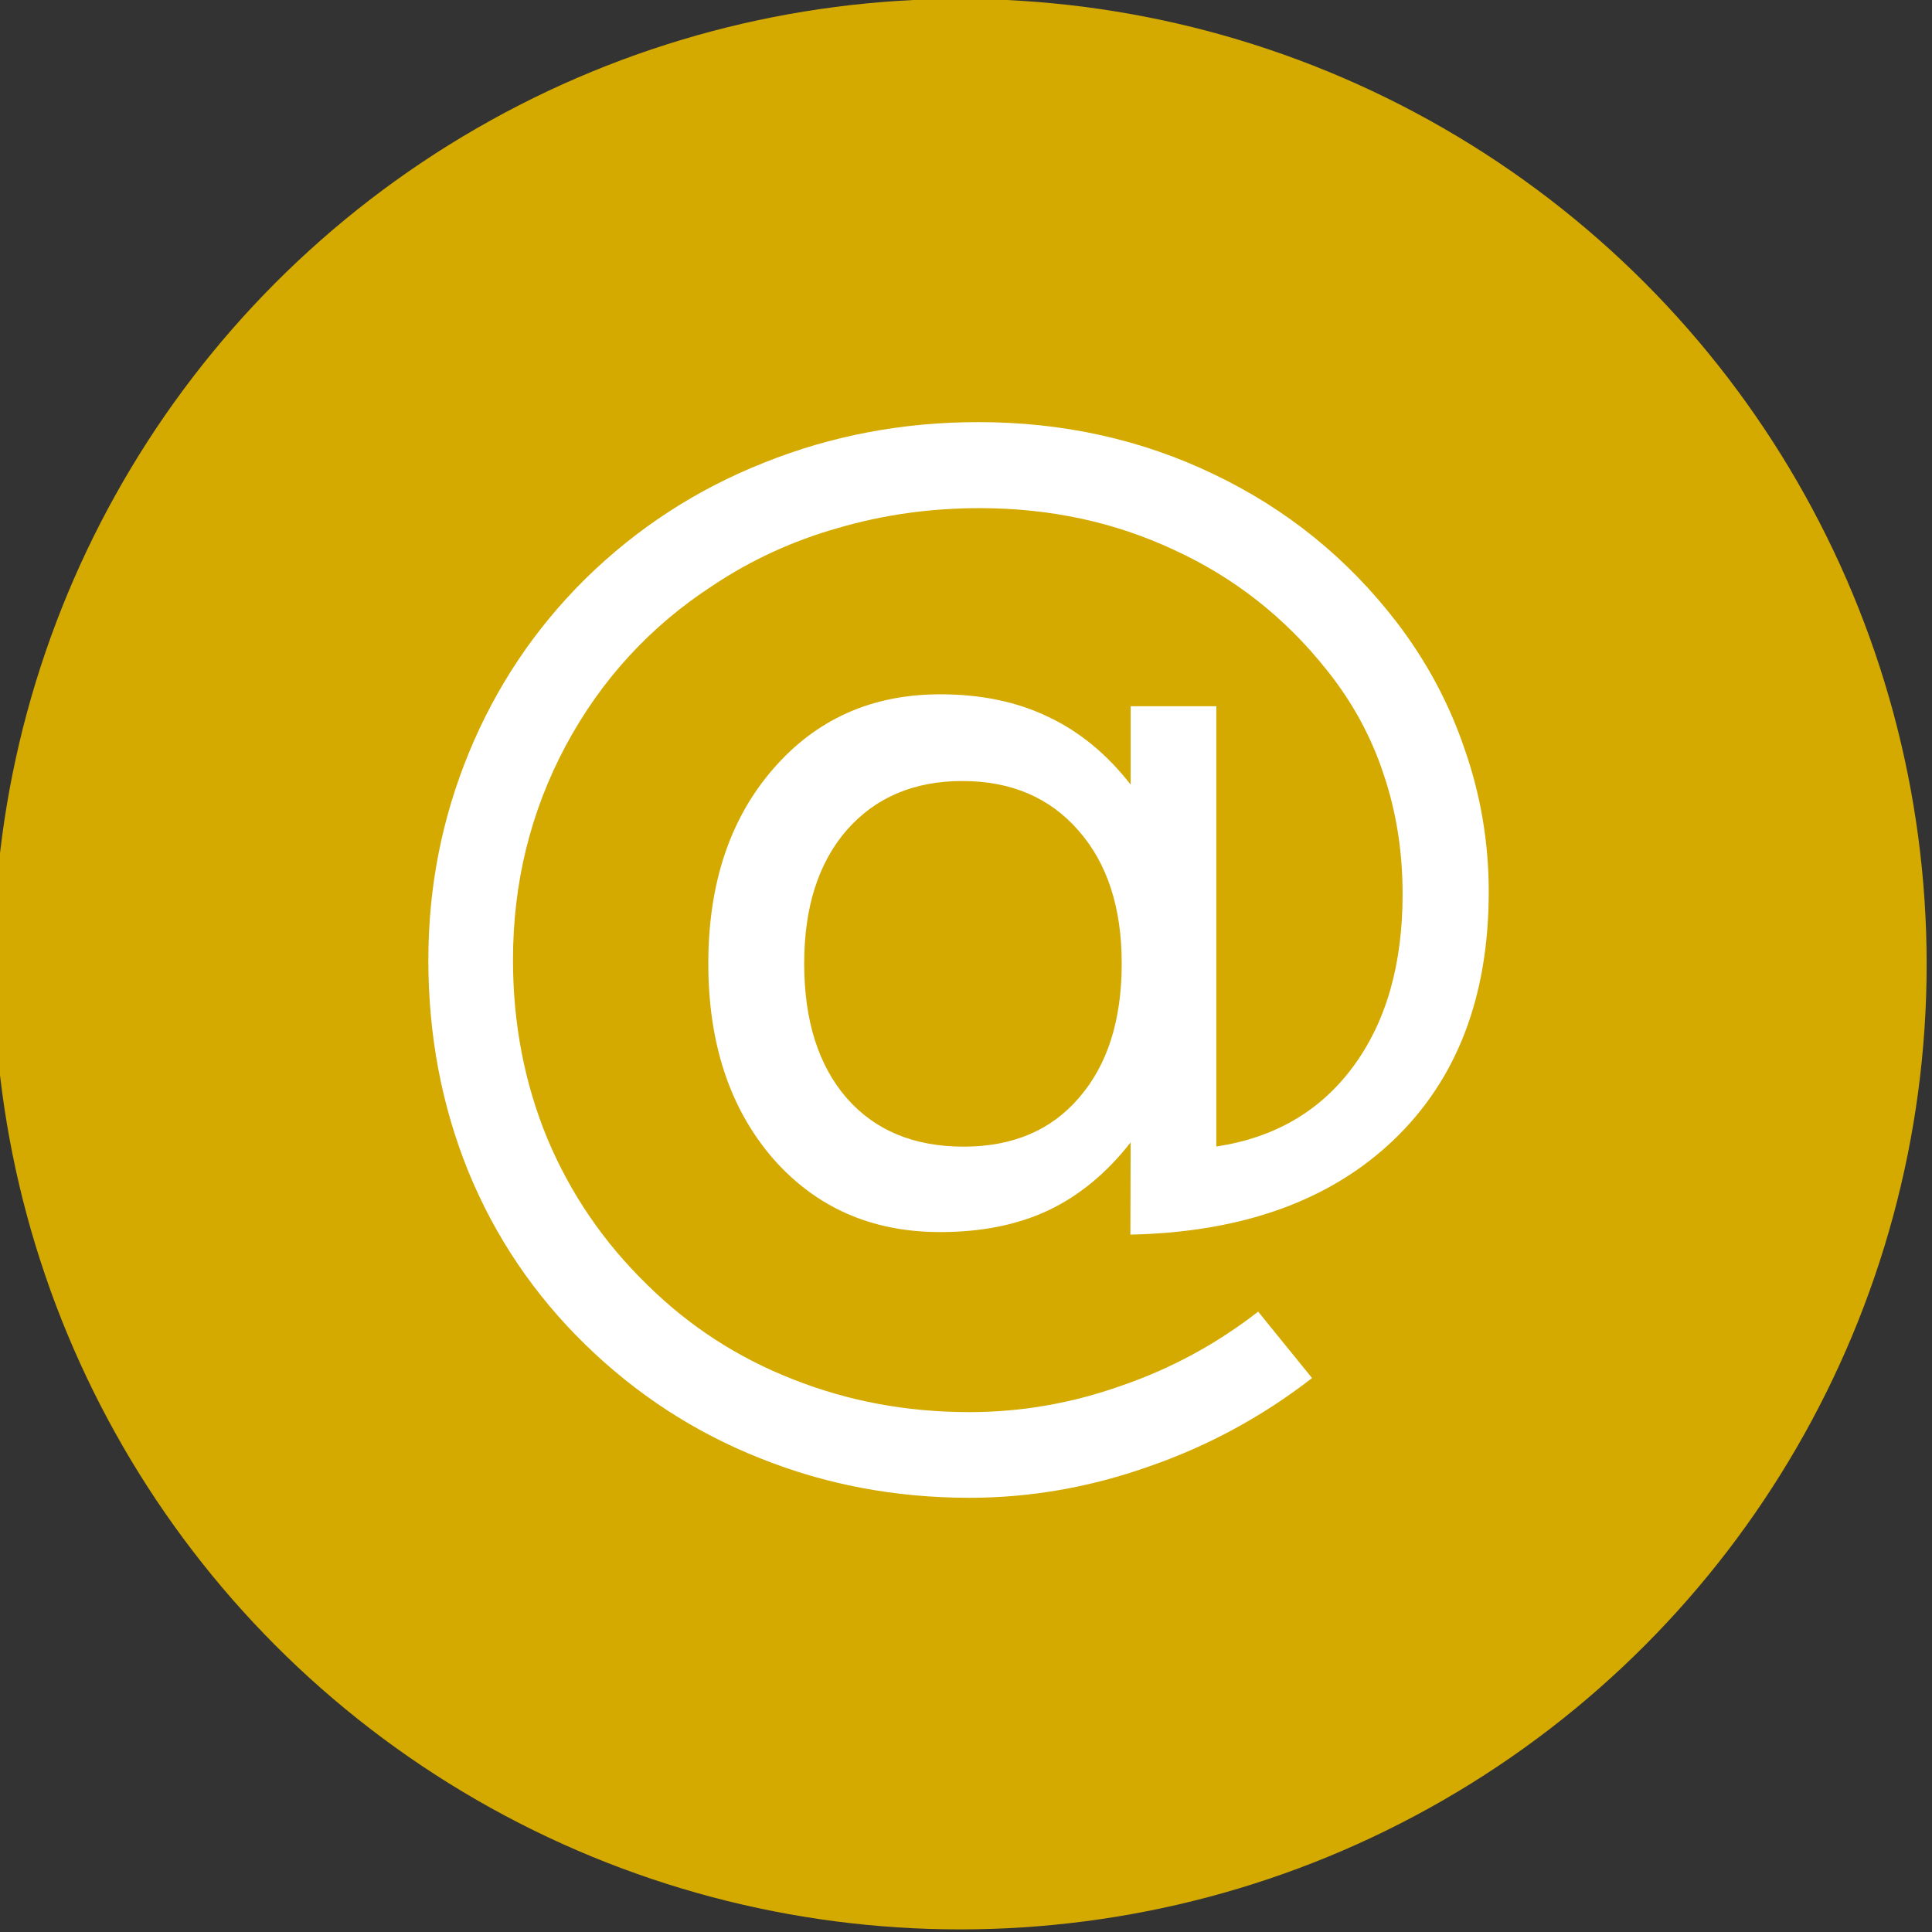 <?xml version="1.0" encoding="UTF-8" standalone="no"?>
<!-- Created with Inkscape (http://www.inkscape.org/) -->

<svg
   xmlns:dc="http://purl.org/dc/elements/1.1/"
   xmlns:cc="http://creativecommons.org/ns#"
   xmlns:rdf="http://www.w3.org/1999/02/22-rdf-syntax-ns#"
   xmlns:svg="http://www.w3.org/2000/svg"
   xmlns="http://www.w3.org/2000/svg"
   xmlns:sodipodi="http://sodipodi.sourceforge.net/DTD/sodipodi-0.dtd"
   xmlns:inkscape="http://www.inkscape.org/namespaces/inkscape"
   width="38.157"
   height="38.157"
   viewBox="0 0 10.096 10.096"
   version="1.1"
   id="svg5572"
   inkscape:version="0.92.5 (2060ec1f9f, 2020-04-08)"
   sodipodi:docname="atemail.svg">
  <rect x="0" y="0" width="10.096" height="10.096" fill="#333333" stroke="none"/>
  <defs
     id="defs5566">
    <linearGradient
       id="A"
       x1="-13588.223"
       y1="22836.732"
       x2="-8834.078"
       y2="22836.732"
       gradientUnits="userSpaceOnUse"
       gradientTransform="matrix(0.002,0,0,0.002,128.573,102.514)">
      <stop
         stop-color="#a18930"
         offset="0"
         id="stop1725" />
      <stop
         stop-color="#e8bd59"
         offset=".757"
         id="stop1727" />
      <stop
         stop-color="#fffbcc"
         offset="1"
         id="stop1729" />
    </linearGradient>
  </defs>
  <sodipodi:namedview
     id="base"
     pagecolor="#ffffff"
     bordercolor="#666666"
     borderopacity="1.0"
     inkscape:pageopacity="0.0"
     inkscape:pageshadow="2"
     inkscape:zoom="7.9195959"
     inkscape:cx="-39.714387"
     inkscape:cy="4.6838646"
     inkscape:document-units="mm"
     inkscape:current-layer="g9244"
     showgrid="false"
     fit-margin-top="0"
     fit-margin-left="0"
     fit-margin-right="0"
     fit-margin-bottom="0"
     inkscape:window-width="1920"
     inkscape:window-height="1165"
     inkscape:window-x="1680"
     inkscape:window-y="19"
     inkscape:window-maximized="1"
     units="px" />
  <g
     inkscape:label="Layer 1"
     inkscape:groupmode="layer"
     id="layer1"
     transform="translate(-101.256,-145.902)">
    <g
       transform="matrix(0.393,0,0,0.393,83.64,147.997)"
       id="g842">
      <g
         id="g12"
         style="stroke-width:0"
         transform="matrix(0.06,0,0,0.06,-2.094,-1.855)" />
    </g>
    <g
       transform="matrix(0.672,0,0,0.599,97.428,144.465)"
       id="g1076">
      <g
         transform="matrix(2.691,0,0,3.015,695.42,68.469)"
         id="layer1-8">
        <g
           transform="translate(-0.668,0.134)"
           id="g2861">
          <g
             id="g9244"
             transform="translate(0,1.171)">
            <circle
               style="opacity:1;fill:#d4aa00;fill-opacity:1;stroke:none;stroke-width:0;stroke-miterlimit:4;stroke-dasharray:none;stroke-opacity:1"
               id="path1974"
               cx="-252.865"
               cy="-20.429"
               r="2.793" />
            <g
               aria-label="@"
               style="font-style:normal;font-weight:normal;font-size:10.583px;line-height:1.25;font-family:sans-serif;letter-spacing:0px;word-spacing:0px;fill:#ffffff;fill-opacity:1;stroke:none;stroke-width:0.265"
               id="text1978"
               transform="matrix(0.335,0,0,0.335,-267.861,-66.215)">
              <path
                 inkscape:connector-curvature="0"
                 d="m 43.419,136.669 q 0,0.739 0.367,1.163 0.367,0.419 1.008,0.419 0.636,0 0.997,-0.424 0.367,-0.424 0.367,-1.158 0,-0.723 -0.372,-1.147 -0.372,-0.429 -1.003,-0.429 -0.625,0 -0.997,0.424 -0.367,0.424 -0.367,1.152 z m 2.816,1.545 q -0.31,0.398 -0.713,0.589 -0.398,0.186 -0.93,0.186 -0.889,0 -1.447,-0.641 -0.553,-0.646 -0.553,-1.679 0,-1.034 0.558,-1.679 0.558,-0.646 1.442,-0.646 0.532,0 0.935,0.196 0.403,0.191 0.708,0.584 v -0.677 h 0.739 v 3.803 q 0.754,-0.114 1.178,-0.687 0.429,-0.579 0.429,-1.493 0,-0.553 -0.165,-1.039 -0.16,-0.486 -0.491,-0.899 -0.537,-0.677 -1.313,-1.034 -0.77,-0.362 -1.679,-0.362 -0.636,0 -1.22,0.171 -0.584,0.165 -1.08,0.496 -0.811,0.527 -1.271,1.385 -0.455,0.853 -0.455,1.85 0,0.822 0.295,1.54 0.3,0.718 0.863,1.266 0.543,0.537 1.256,0.816 0.713,0.284 1.524,0.284 0.667,0 1.307,-0.227 0.646,-0.222 1.183,-0.641 l 0.465,0.574 q -0.646,0.501 -1.411,0.765 -0.76,0.269 -1.545,0.269 -0.956,0 -1.804,-0.341 -0.847,-0.336 -1.509,-0.982 -0.661,-0.646 -1.008,-1.493 -0.346,-0.853 -0.346,-1.829 0,-0.941 0.351,-1.793 0.351,-0.853 1.003,-1.499 0.667,-0.656 1.54,-1.003 0.873,-0.351 1.85,-0.351 1.096,0 2.031,0.45 0.941,0.45 1.576,1.276 0.388,0.506 0.589,1.101 0.207,0.594 0.207,1.23 0,1.359 -0.822,2.145 -0.822,0.785 -2.269,0.816 z"
                 style="fill:#ffffff;stroke-width:0.265"
                 id="path1980" />
            </g>
          </g>
        </g>
      </g>
    </g>
  </g>
</svg>
